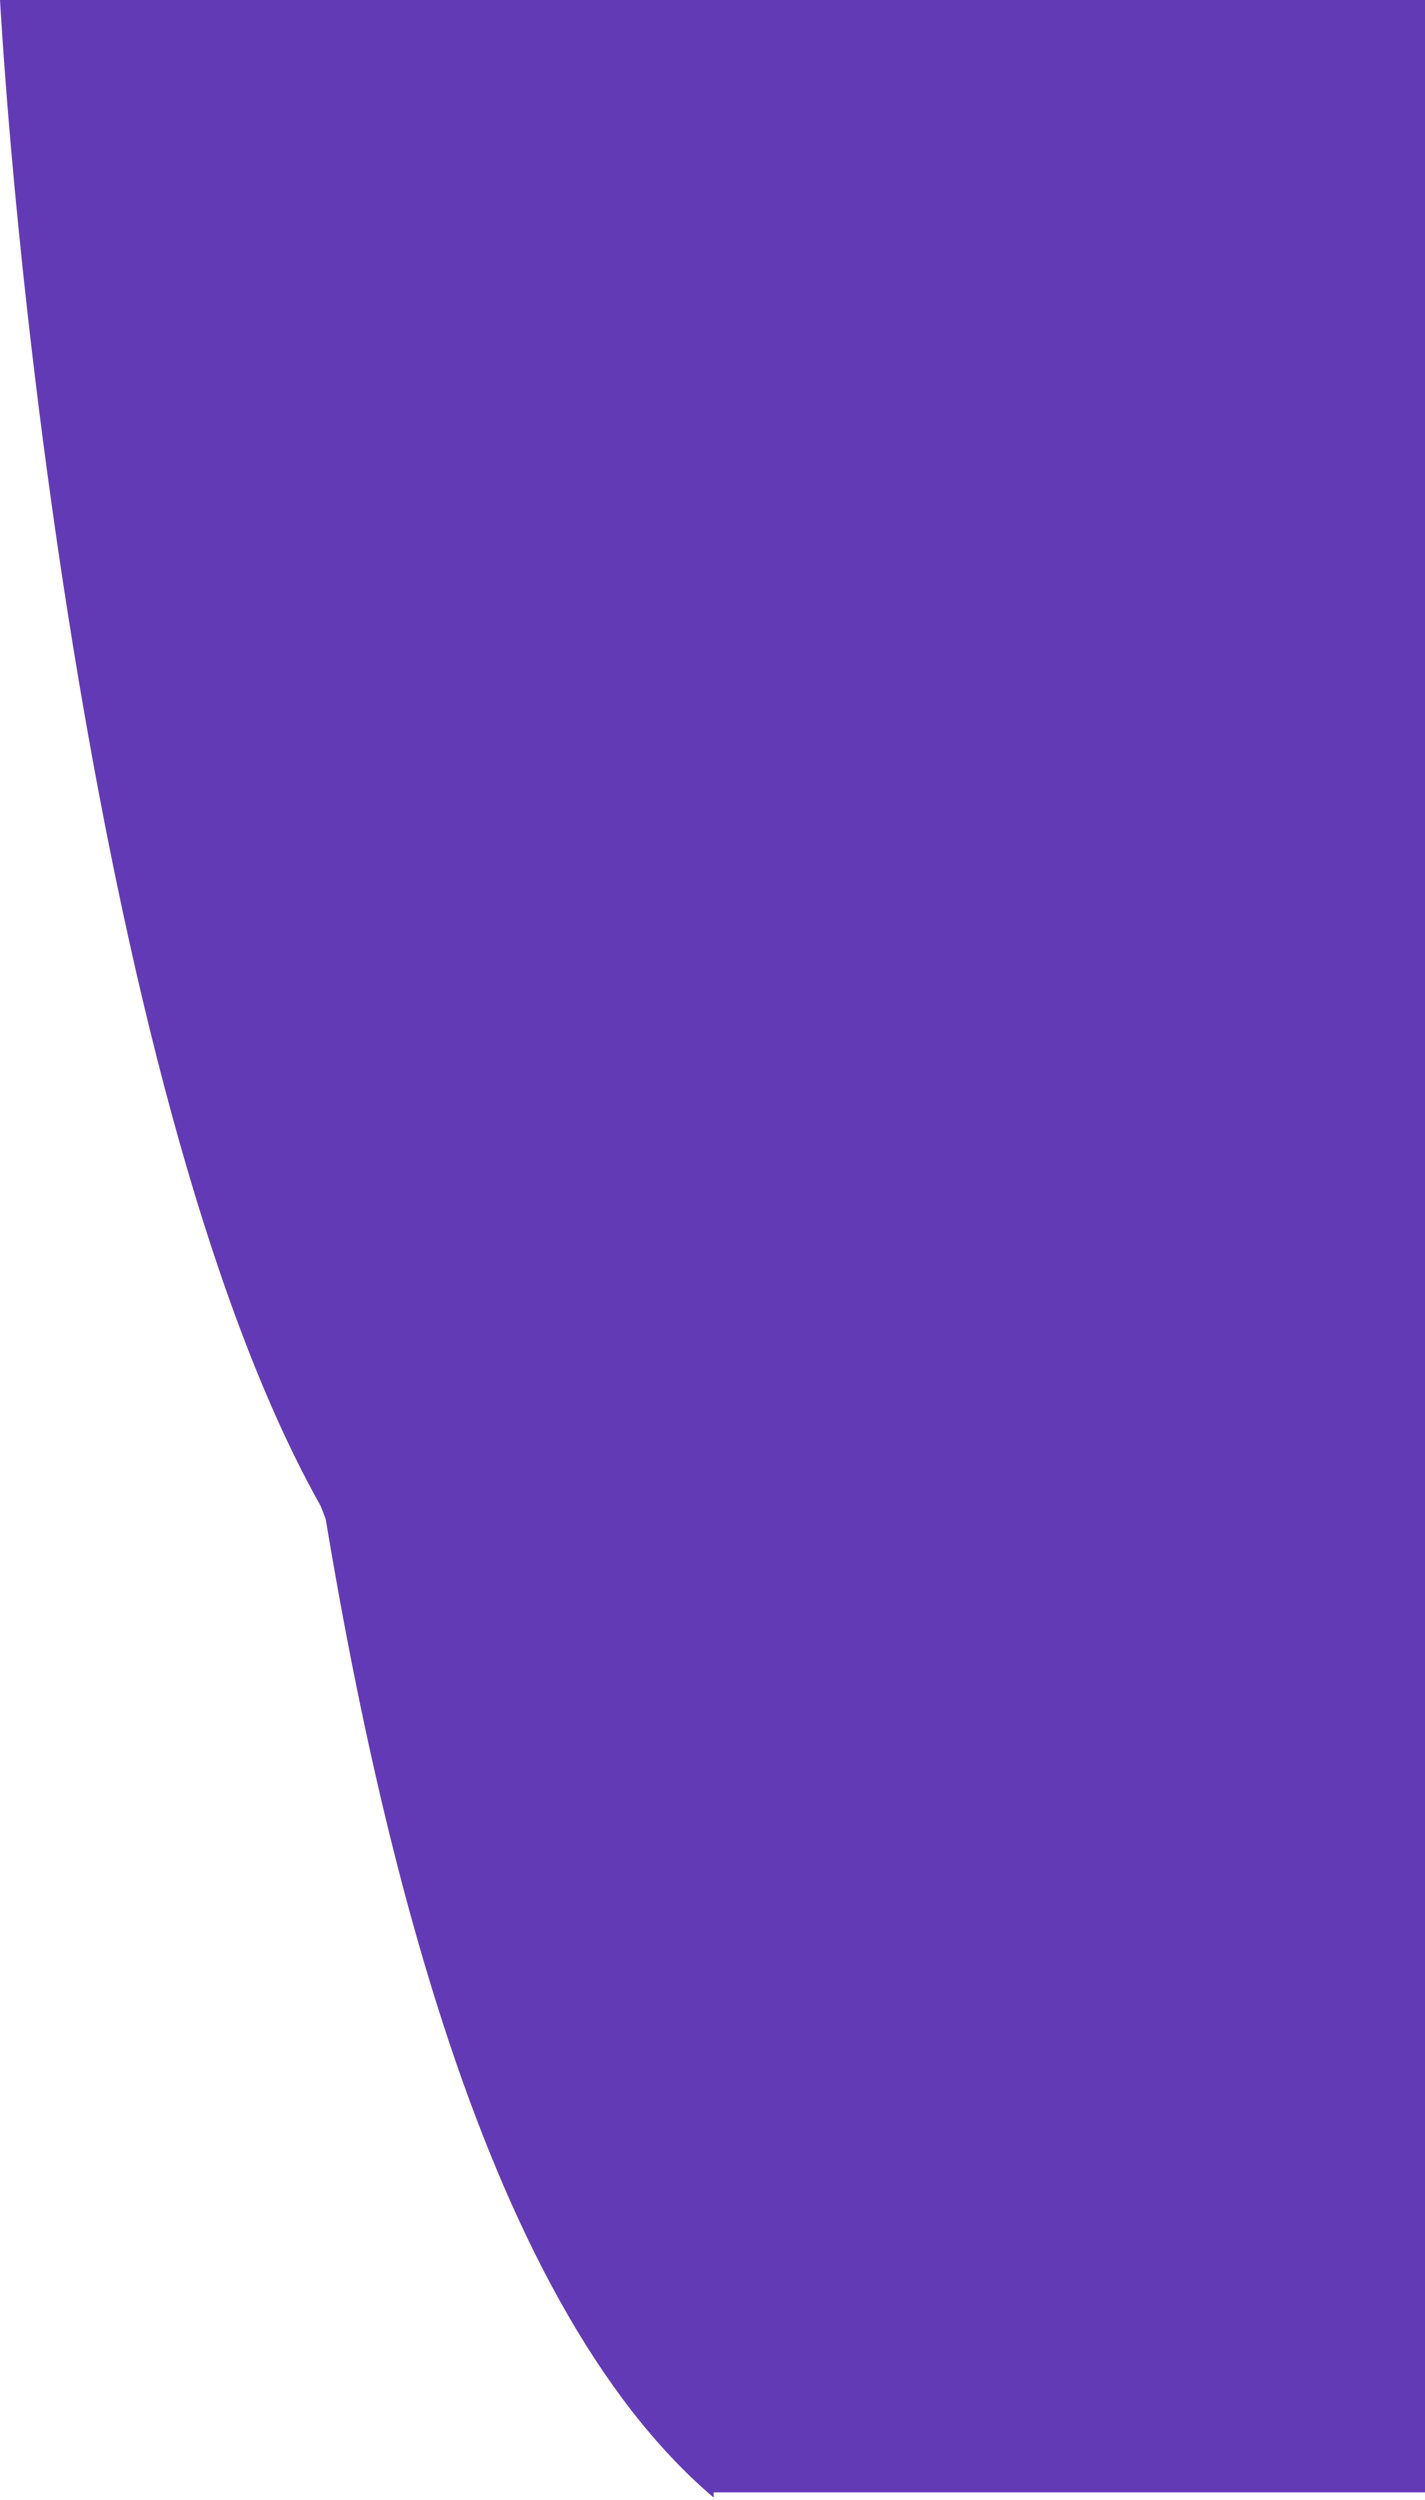 <svg width="366" height="642" viewBox="0 0 366 642" fill="none" xmlns="http://www.w3.org/2000/svg">
<path d="M102.247 415.15C35.439 341.269 6.245 104.723 2.28882e-05 0H102.247V415.15Z" fill="#633AB6"/>
<path d="M117.236 449.674C50.428 375.793 21.235 104.723 14.989 0H117.236V449.674Z" fill="#633AB6"/>
<path d="M132.226 449.674C48.715 378.9 36.224 104.723 29.978 0H132.226V449.674Z" fill="#633AB6"/>
<path d="M183.278 641.321C64.351 540.383 60.285 149.354 51.391 0H197L183.278 641.321Z" fill="#633AB6"/>
<rect x="182" width="184" height="640" fill="#633AB6"/>
</svg>

